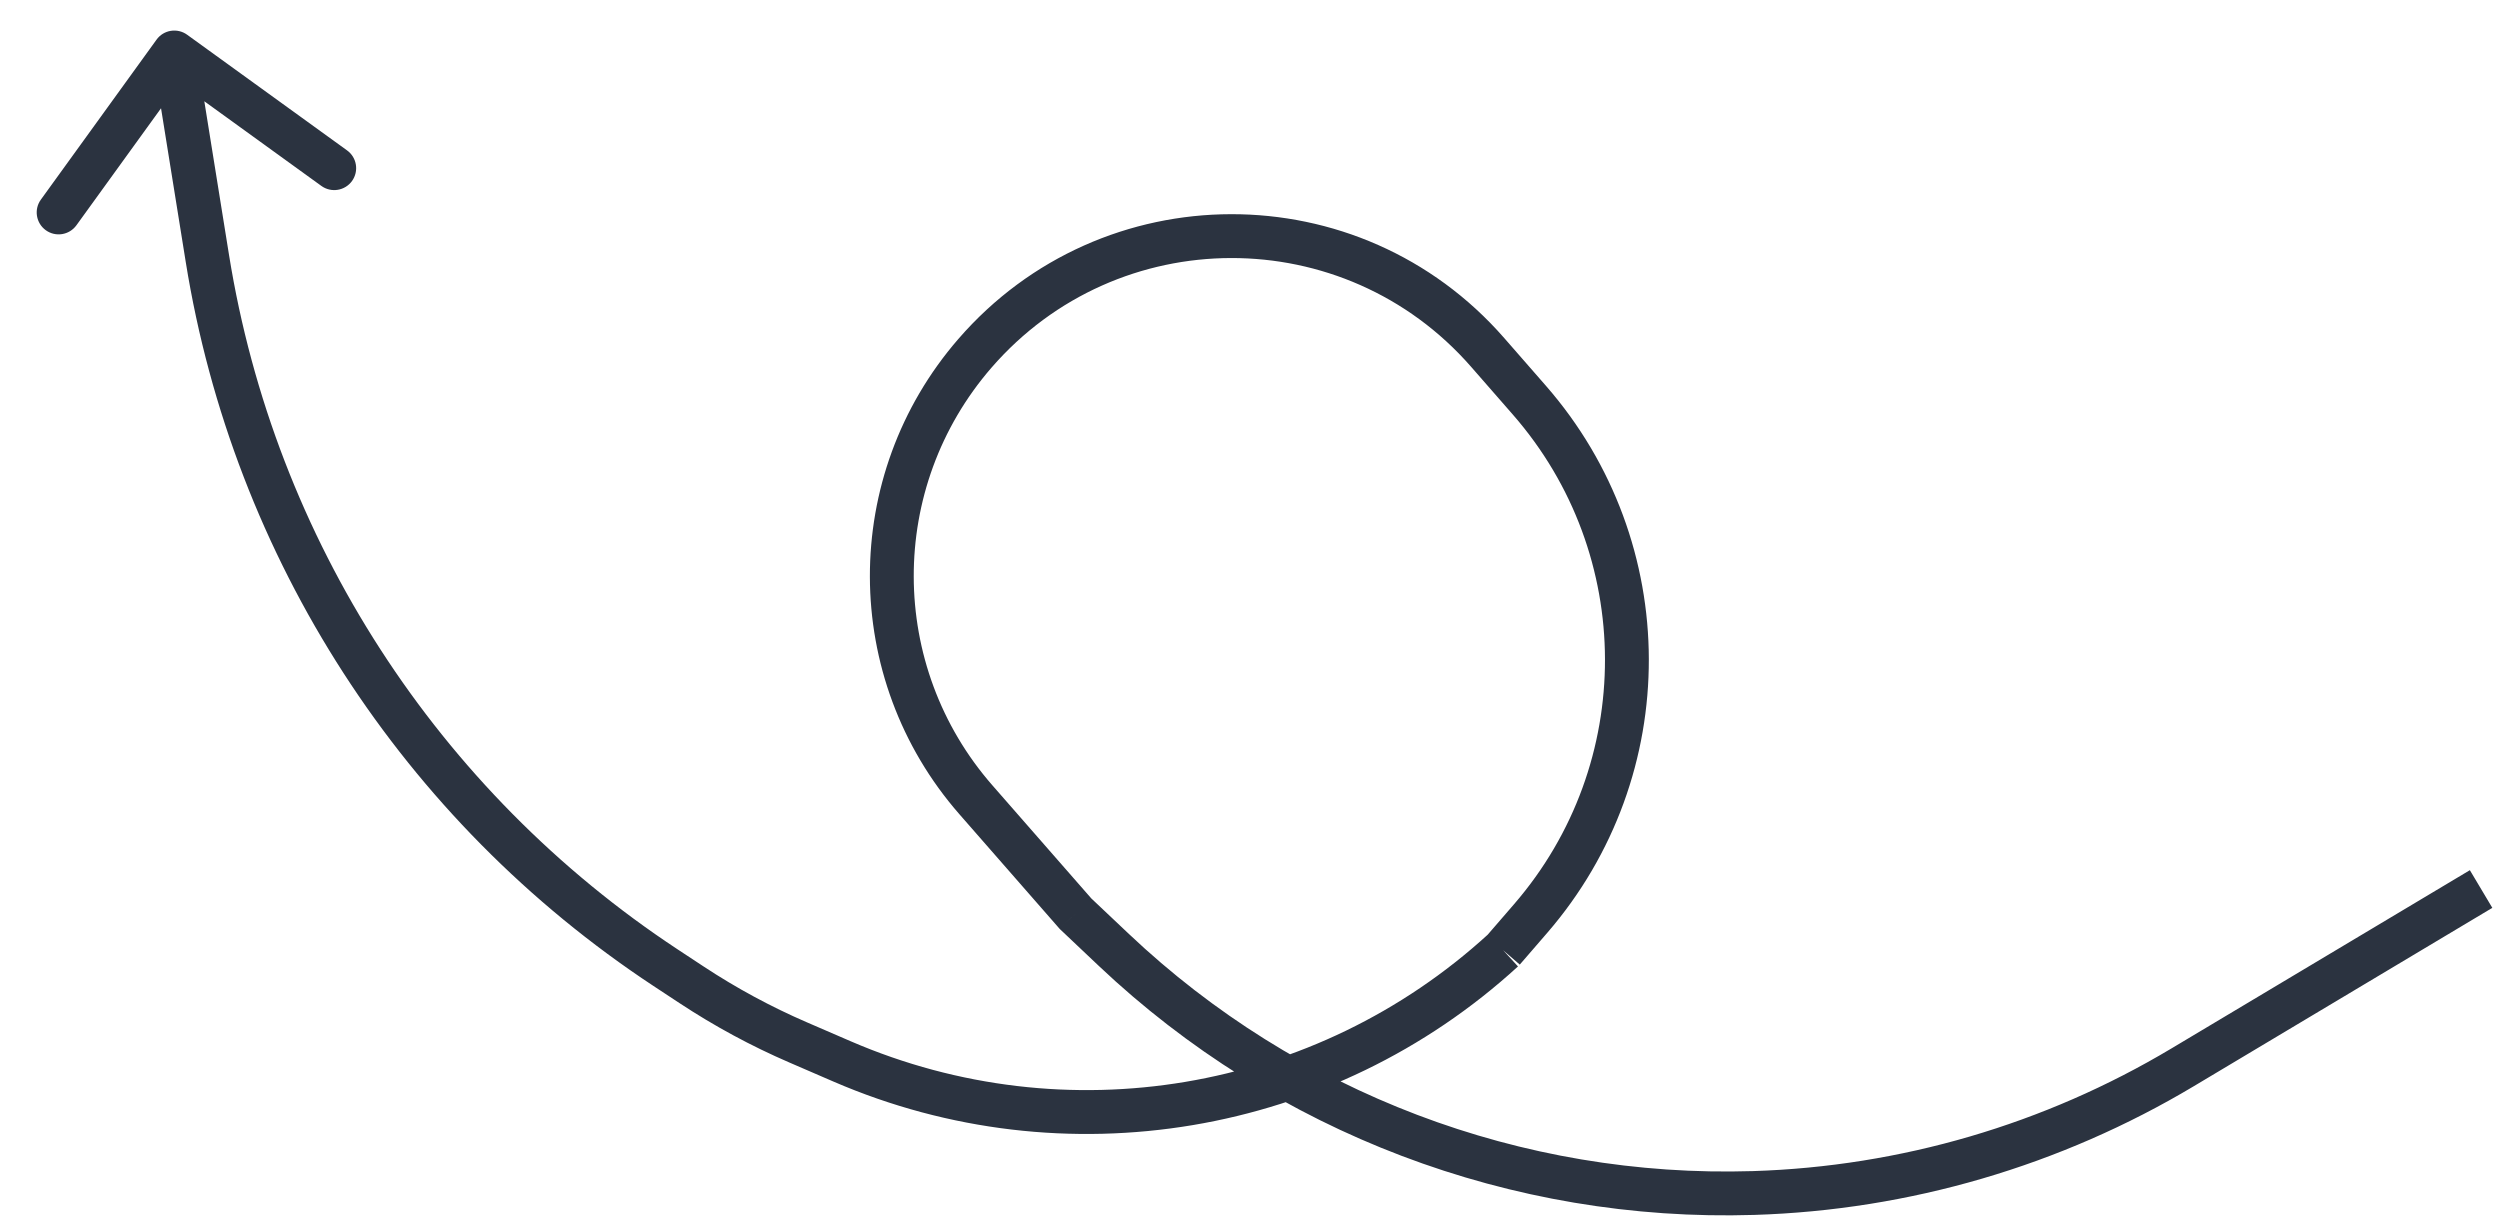 <svg width="57" height="28" viewBox="0 0 57 28" fill="none" xmlns="http://www.w3.org/2000/svg">
<path d="M4.267 0.792C4.043 0.63 3.73 0.68 3.569 0.904L0.932 4.551C0.77 4.774 0.82 5.087 1.044 5.249C1.268 5.411 1.58 5.36 1.742 5.137L4.086 1.895L7.327 4.239C7.551 4.401 7.864 4.351 8.026 4.127C8.187 3.903 8.137 3.59 7.913 3.429L4.267 0.792ZM24.525 20.835L24.148 21.164L24.164 21.182L24.181 21.198L24.525 20.835ZM15.769 22.455L15.494 22.872L15.769 22.455ZM34.87 9.125L34.494 9.454L34.87 9.125ZM34.899 20.942L34.521 20.615L34.899 20.942ZM33.919 8.035L33.542 8.364L33.919 8.035ZM56.313 19.84L49.505 23.907L50.018 24.766L56.825 20.699L56.313 19.84ZM33.542 8.364L34.494 9.454L35.247 8.796L34.295 7.706L33.542 8.364ZM5.222 5.815L4.467 1.118L3.48 1.276L4.235 5.974L5.222 5.815ZM19.399 23.742L18.393 23.307L17.997 24.225L19.003 24.66L19.399 23.742ZM16.044 22.037L15.446 21.643L14.896 22.478L15.494 22.872L16.044 22.037ZM25.741 21.296L24.868 20.471L24.181 21.198L25.053 22.023L25.741 21.296ZM24.901 20.506L22.626 17.905L21.873 18.563L24.148 21.164L24.901 20.506ZM34.521 20.615L33.895 21.339L34.651 21.993L35.277 21.269L34.521 20.615ZM18.393 23.307C17.575 22.953 16.789 22.528 16.044 22.037L15.494 22.872C16.287 23.395 17.124 23.848 17.997 24.225L18.393 23.307ZM4.235 5.974C5.32 12.725 9.187 18.712 14.896 22.478L15.446 21.643C9.972 18.032 6.263 12.29 5.222 5.815L4.235 5.974ZM19.003 24.66C24.268 26.935 30.379 25.907 34.61 22.035L33.935 21.297C29.994 24.904 24.303 25.86 19.399 23.742L19.003 24.66ZM34.494 9.454C37.283 12.647 37.295 17.408 34.521 20.615L35.277 21.269C38.377 17.685 38.364 12.365 35.247 8.796L34.494 9.454ZM22.604 8.385C25.488 5.058 30.646 5.048 33.542 8.364L34.295 7.706C31 3.933 25.13 3.944 21.849 7.73L22.604 8.385ZM21.849 7.73C19.152 10.841 19.163 15.464 21.873 18.563L22.626 17.905C20.244 15.181 20.235 11.119 22.604 8.385L21.849 7.73ZM39.966 26.701C34.693 26.865 29.573 24.92 25.741 21.296L25.053 22.023C29.08 25.83 34.459 27.873 39.997 27.7L39.966 26.701ZM49.505 23.907C46.614 25.634 43.331 26.596 39.966 26.701L39.997 27.7C43.532 27.59 46.981 26.58 50.018 24.766L49.505 23.907Z" fill="#2B3340"/>
</svg>
